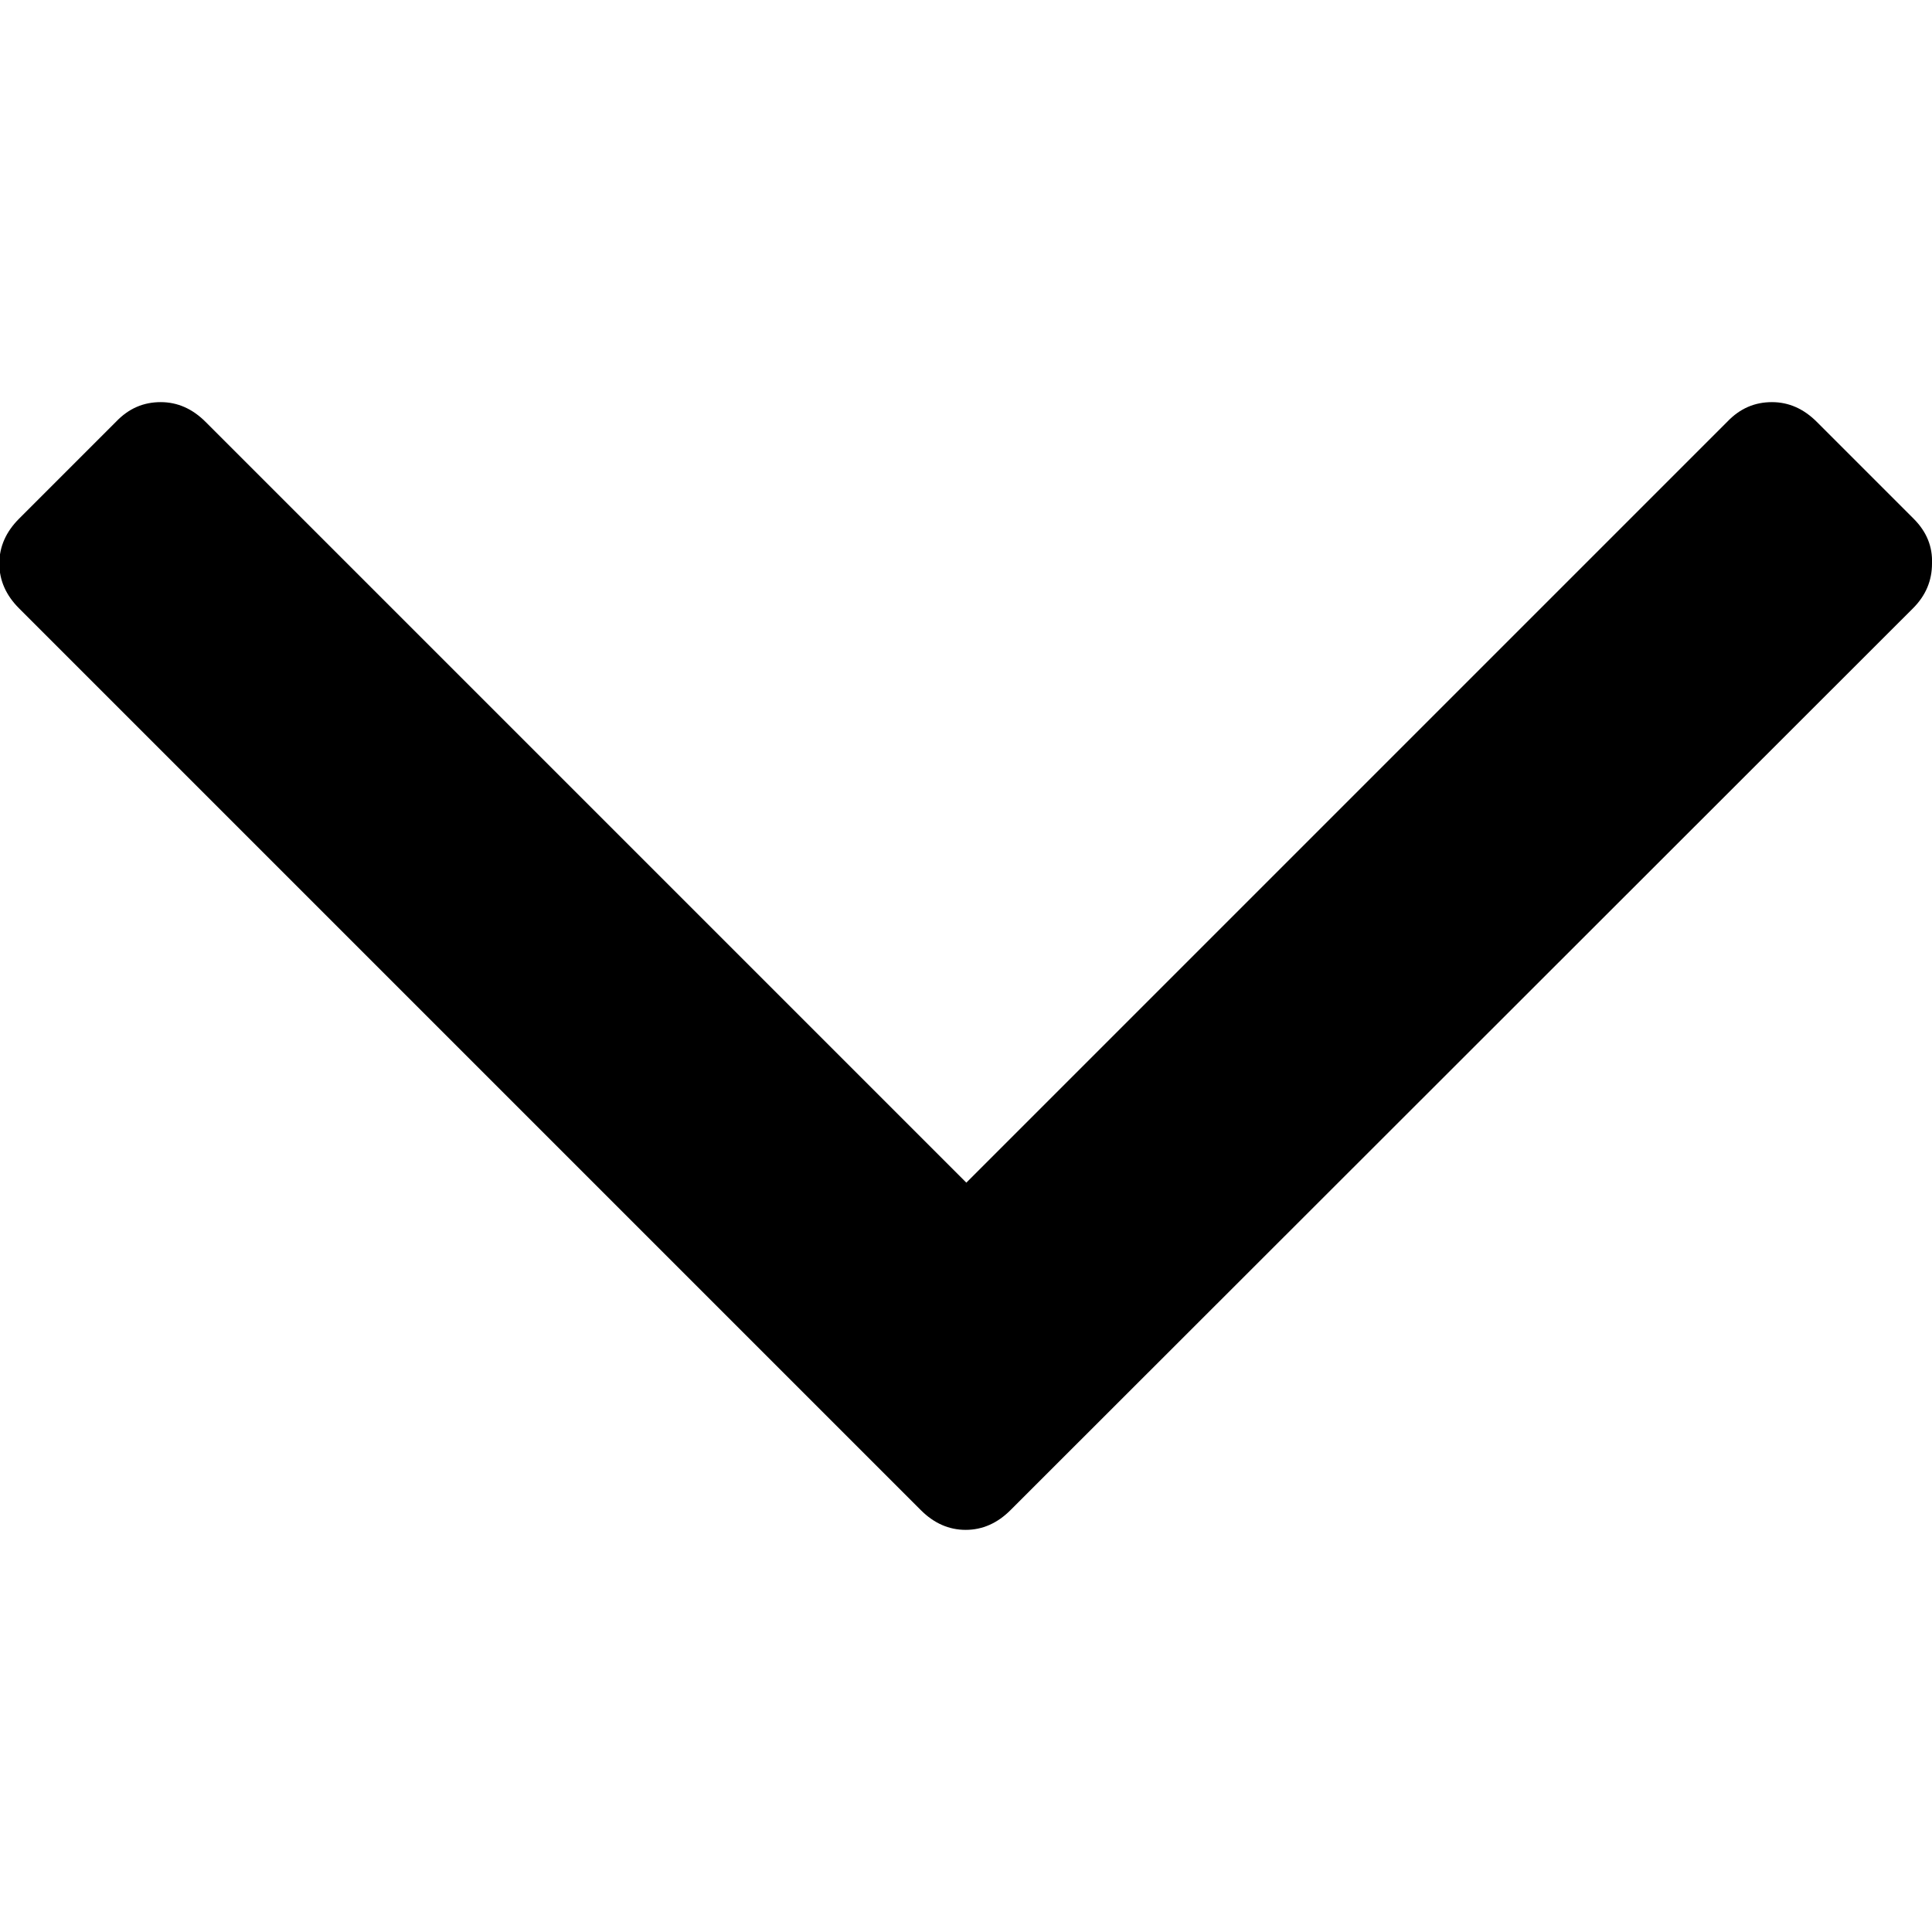 <?xml version="1.0" encoding="utf-8"?>
<!-- Generator: Adobe Illustrator 19.0.0, SVG Export Plug-In . SVG Version: 6.00 Build 0)  -->
<svg version="1.1" id="Capa_1" xmlns="http://www.w3.org/2000/svg" xmlns:xlink="http://www.w3.org/1999/xlink" x="0px" y="0px"
	 viewBox="-337 138.1 284.9 284.9" style="enable-background:new -337 138.1 284.9 284.9;" xml:space="preserve">
<g>
	<path d="M-54.8,214.6l-14.3-14.3c-1.9-1.9-4.1-2.9-6.6-2.9s-4.7,0.9-6.6,2.9l-112.2,112.2l-112.2-112.2c-1.9-1.9-4.1-2.9-6.6-2.9
		s-4.7,0.9-6.6,2.9l-14.3,14.3c-1.9,1.9-2.9,4.1-2.9,6.6s1,4.7,2.9,6.6l133,133c1.9,1.9,4.1,2.9,6.6,2.9s4.7-1,6.6-2.9l133.1-133
		c1.9-1.9,2.8-4.1,2.8-6.6C-52,218.7-52.9,216.5-54.8,214.6z"/>
</g>
</svg>
